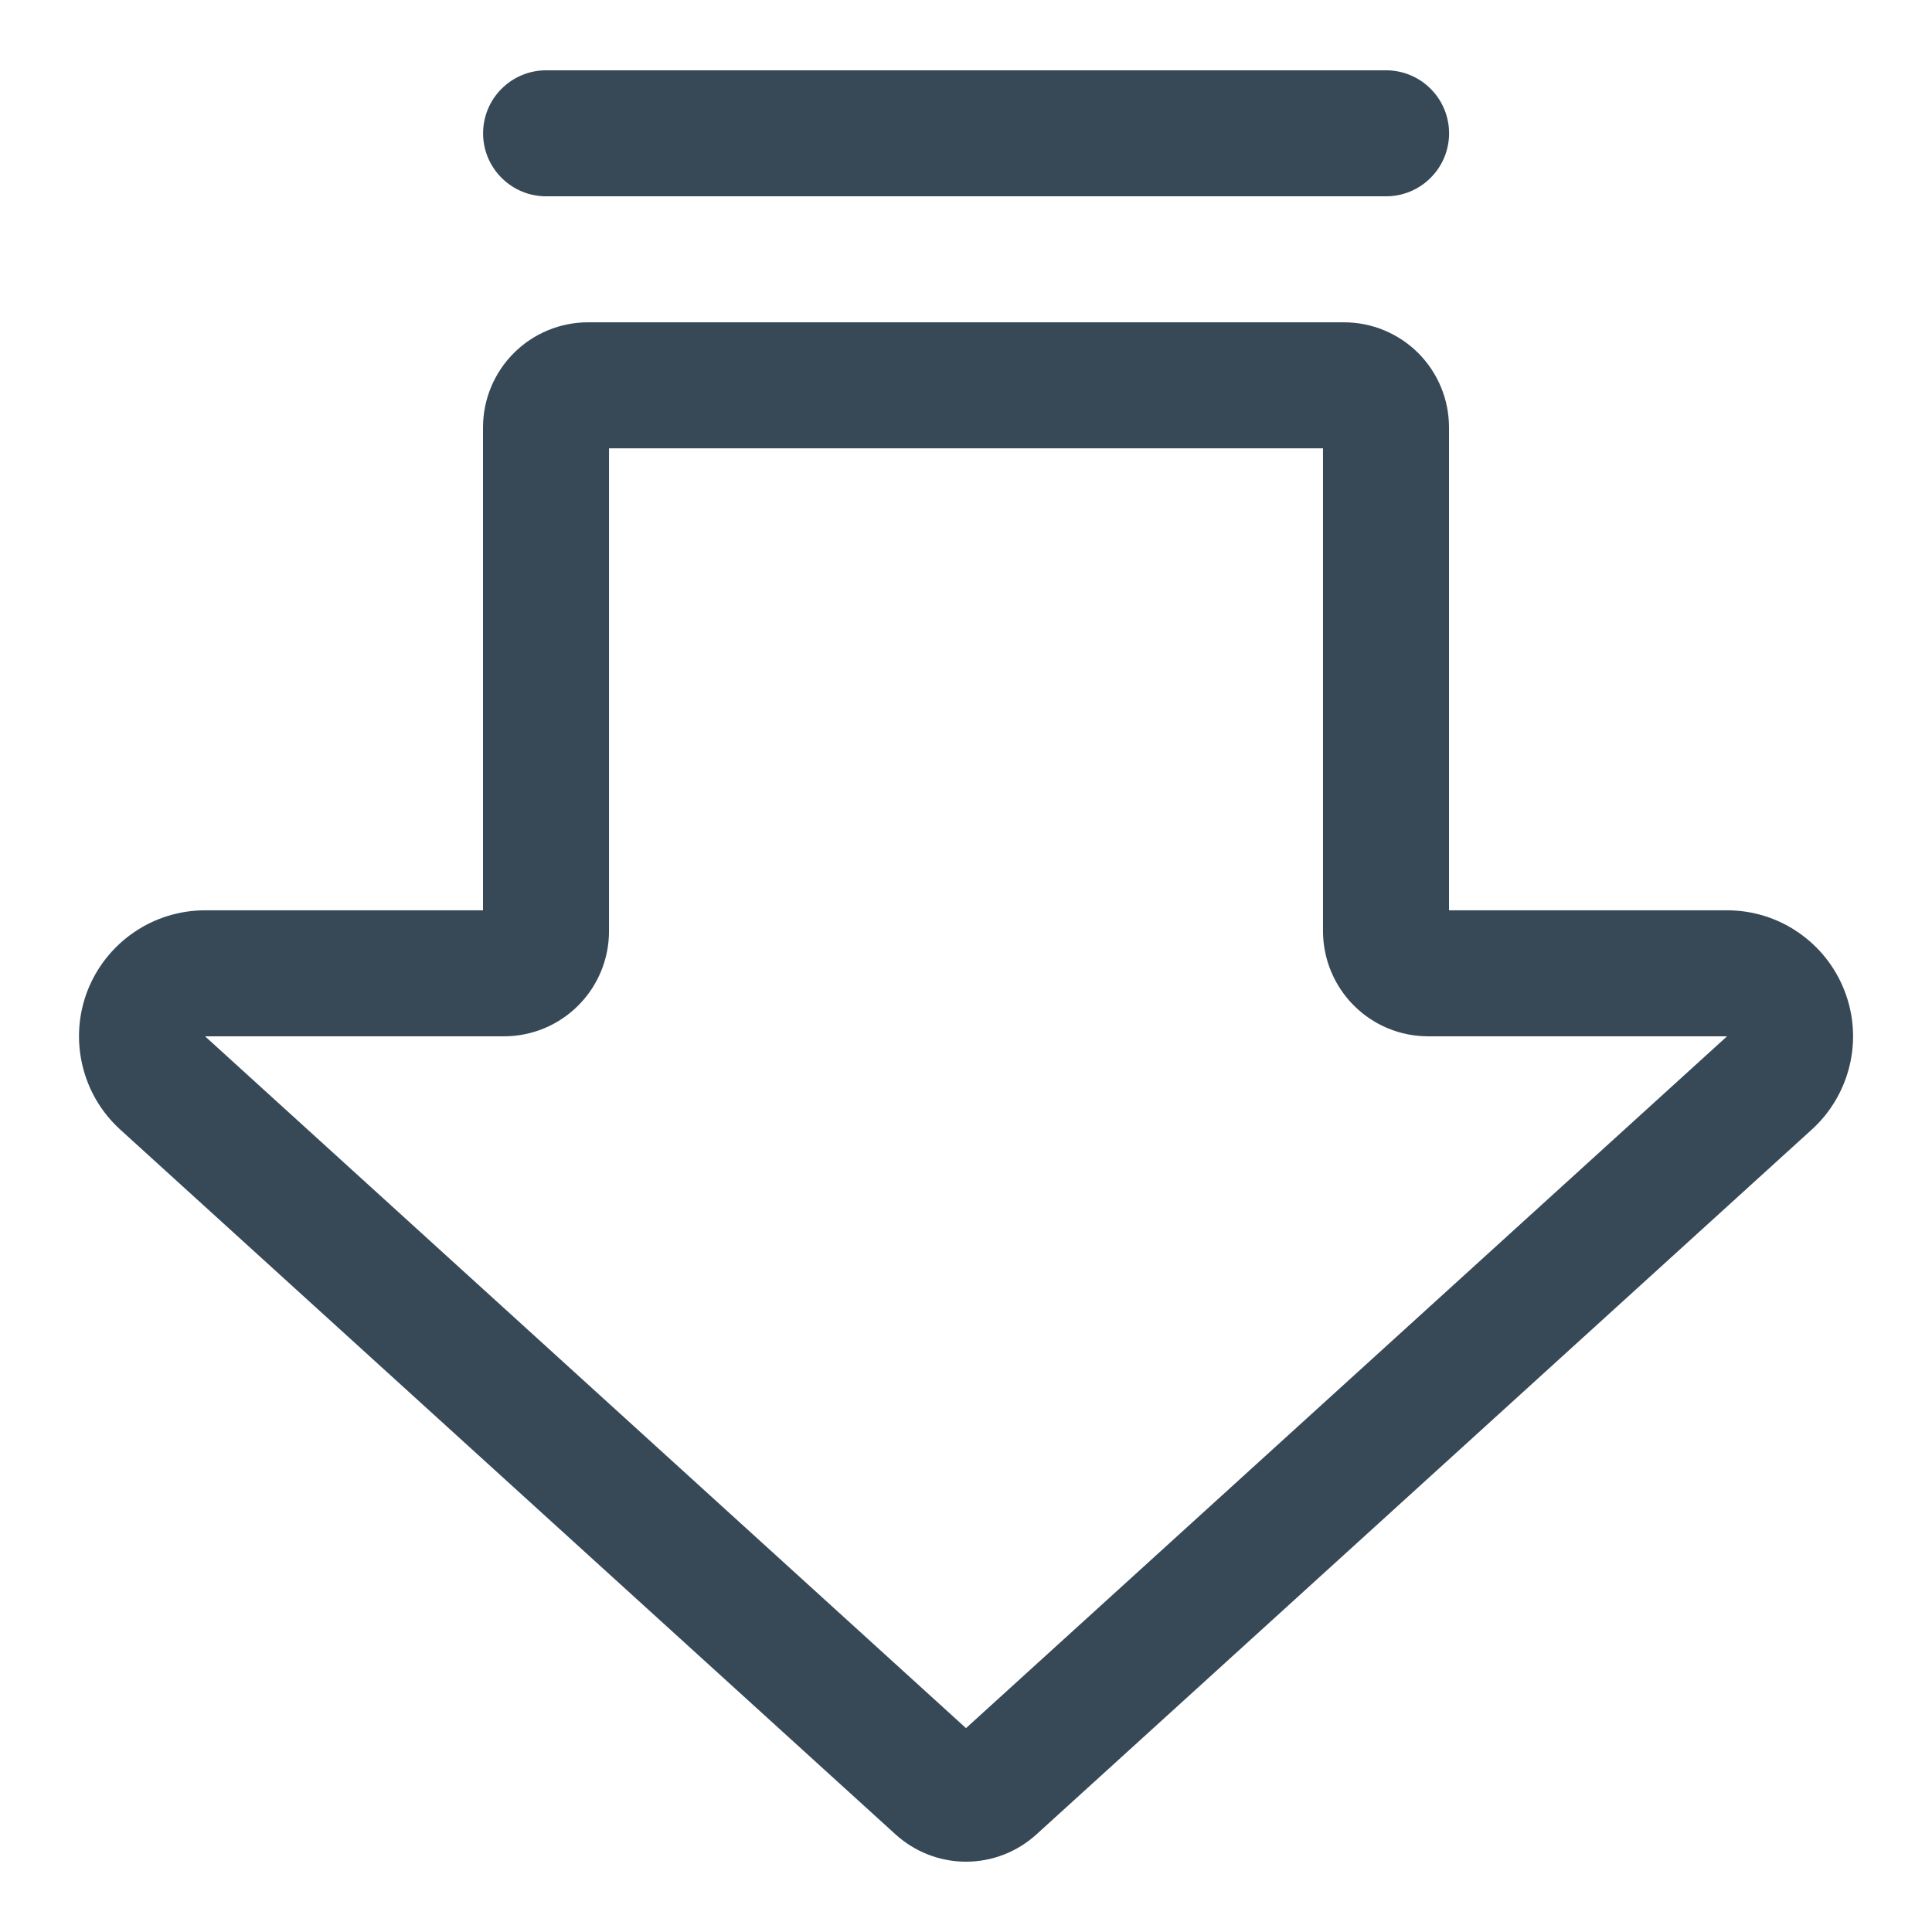 <svg width="23" height="23" viewBox="0 0 23 23" fill="none" xmlns="http://www.w3.org/2000/svg">
<g id="Group 37878">
<path id="Vector" d="M11.5 22.163C11.189 22.163 10.889 22.046 10.659 21.836L1.431 13.447C1.207 13.243 1.05 12.977 0.981 12.682C0.911 12.387 0.932 12.079 1.041 11.796C1.151 11.514 1.343 11.271 1.593 11.1C1.842 10.929 2.138 10.837 2.441 10.837H5.75V5.087C5.751 4.755 5.882 4.438 6.117 4.203C6.351 3.969 6.669 3.837 7 3.837H16C16.332 3.837 16.649 3.969 16.884 4.203C17.118 4.438 17.25 4.755 17.25 5.087V10.837H20.56C20.863 10.837 21.159 10.928 21.408 11.1C21.658 11.271 21.85 11.514 21.959 11.796C22.069 12.079 22.09 12.388 22.02 12.682C21.95 12.977 21.793 13.244 21.569 13.447L12.341 21.836C12.111 22.046 11.812 22.163 11.5 22.163ZM2.441 12.337L11.5 20.573L20.56 12.337H17C16.669 12.337 16.351 12.205 16.117 11.97C15.883 11.736 15.751 11.418 15.75 11.087V5.337H7.25V11.087C7.25 11.418 7.118 11.736 6.884 11.97C6.65 12.205 6.332 12.337 6 12.337H2.441Z" fill="#374957"/>
<path id="Vector_2" d="M16.501 2.337H6.501C6.302 2.337 6.111 2.258 5.971 2.117C5.83 1.977 5.751 1.786 5.751 1.587C5.751 1.388 5.83 1.197 5.971 1.057C6.111 0.916 6.302 0.837 6.501 0.837H16.501C16.7 0.837 16.891 0.916 17.031 1.057C17.172 1.197 17.251 1.388 17.251 1.587C17.251 1.786 17.172 1.977 17.031 2.117C16.891 2.258 16.7 2.337 16.501 2.337Z" fill="#374957"/>
</g>
</svg>
